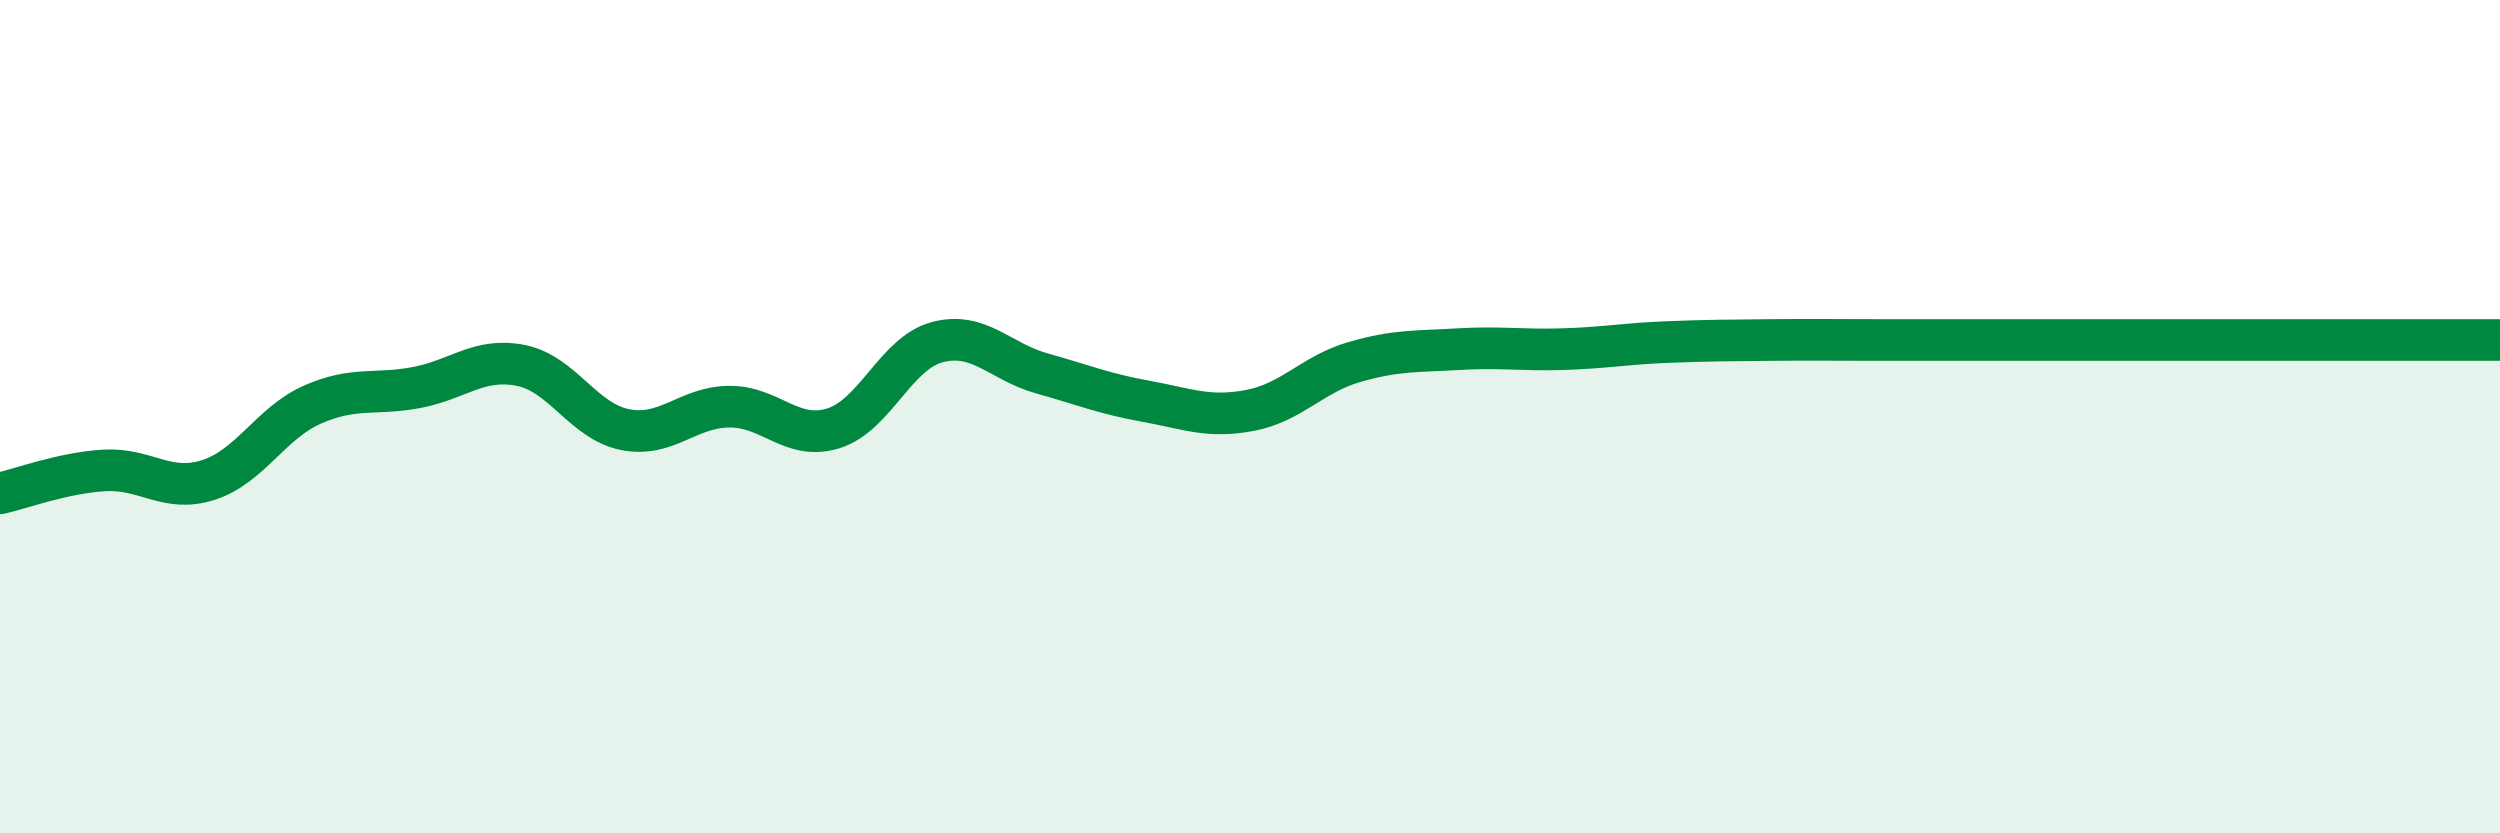 
    <svg width="60" height="20" viewBox="0 0 60 20" xmlns="http://www.w3.org/2000/svg">
      <path
        d="M 0,11.84 C 0.5,11.73 1.5,11.35 2.5,11.29 C 3.5,11.23 4,11.84 5,11.52 C 6,11.2 6.5,10.15 7.5,9.71 C 8.5,9.27 9,9.49 10,9.3 C 11,9.11 11.5,8.57 12.5,8.77 C 13.5,8.97 14,10.11 15,10.31 C 16,10.51 16.5,9.77 17.5,9.76 C 18.5,9.75 19,10.59 20,10.28 C 21,9.97 21.5,8.47 22.5,8.21 C 23.5,7.95 24,8.68 25,8.96 C 26,9.24 26.5,9.45 27.5,9.63 C 28.5,9.81 29,10.04 30,9.85 C 31,9.66 31.5,8.98 32.5,8.69 C 33.5,8.4 34,8.44 35,8.38 C 36,8.32 36.5,8.41 37.5,8.38 C 38.5,8.35 39,8.25 40,8.21 C 41,8.17 41.5,8.17 42.5,8.16 C 43.5,8.15 44,8.16 45,8.16 C 46,8.16 46.5,8.16 47.5,8.16 C 48.5,8.16 49,8.16 50,8.16 C 51,8.16 51.5,8.16 52.5,8.16 C 53.5,8.16 53.5,8.16 55,8.16 C 56.5,8.16 59,8.16 60,8.16L60 20L0 20Z"
        fill="#008740"
        opacity="0.1"
        stroke-linecap="round"
        stroke-linejoin="round"
      />
      <path
        d="M 0,11.84 C 0.5,11.73 1.5,11.35 2.5,11.29 C 3.5,11.23 4,11.84 5,11.52 C 6,11.2 6.5,10.15 7.5,9.71 C 8.5,9.27 9,9.49 10,9.3 C 11,9.11 11.5,8.57 12.5,8.77 C 13.5,8.97 14,10.11 15,10.31 C 16,10.51 16.5,9.77 17.5,9.76 C 18.5,9.75 19,10.59 20,10.28 C 21,9.97 21.5,8.47 22.5,8.21 C 23.5,7.95 24,8.68 25,8.96 C 26,9.24 26.5,9.45 27.5,9.63 C 28.5,9.81 29,10.04 30,9.85 C 31,9.66 31.5,8.98 32.5,8.69 C 33.5,8.4 34,8.44 35,8.38 C 36,8.32 36.5,8.41 37.5,8.38 C 38.5,8.35 39,8.25 40,8.21 C 41,8.17 41.5,8.17 42.5,8.16 C 43.5,8.15 44,8.16 45,8.16 C 46,8.16 46.5,8.16 47.5,8.16 C 48.5,8.16 49,8.16 50,8.16 C 51,8.16 51.5,8.16 52.5,8.16 C 53.5,8.16 53.5,8.16 55,8.16 C 56.5,8.16 59,8.16 60,8.16"
        stroke="#008740"
        stroke-width="1"
        fill="none"
        stroke-linecap="round"
        stroke-linejoin="round"
      />
    </svg>
  